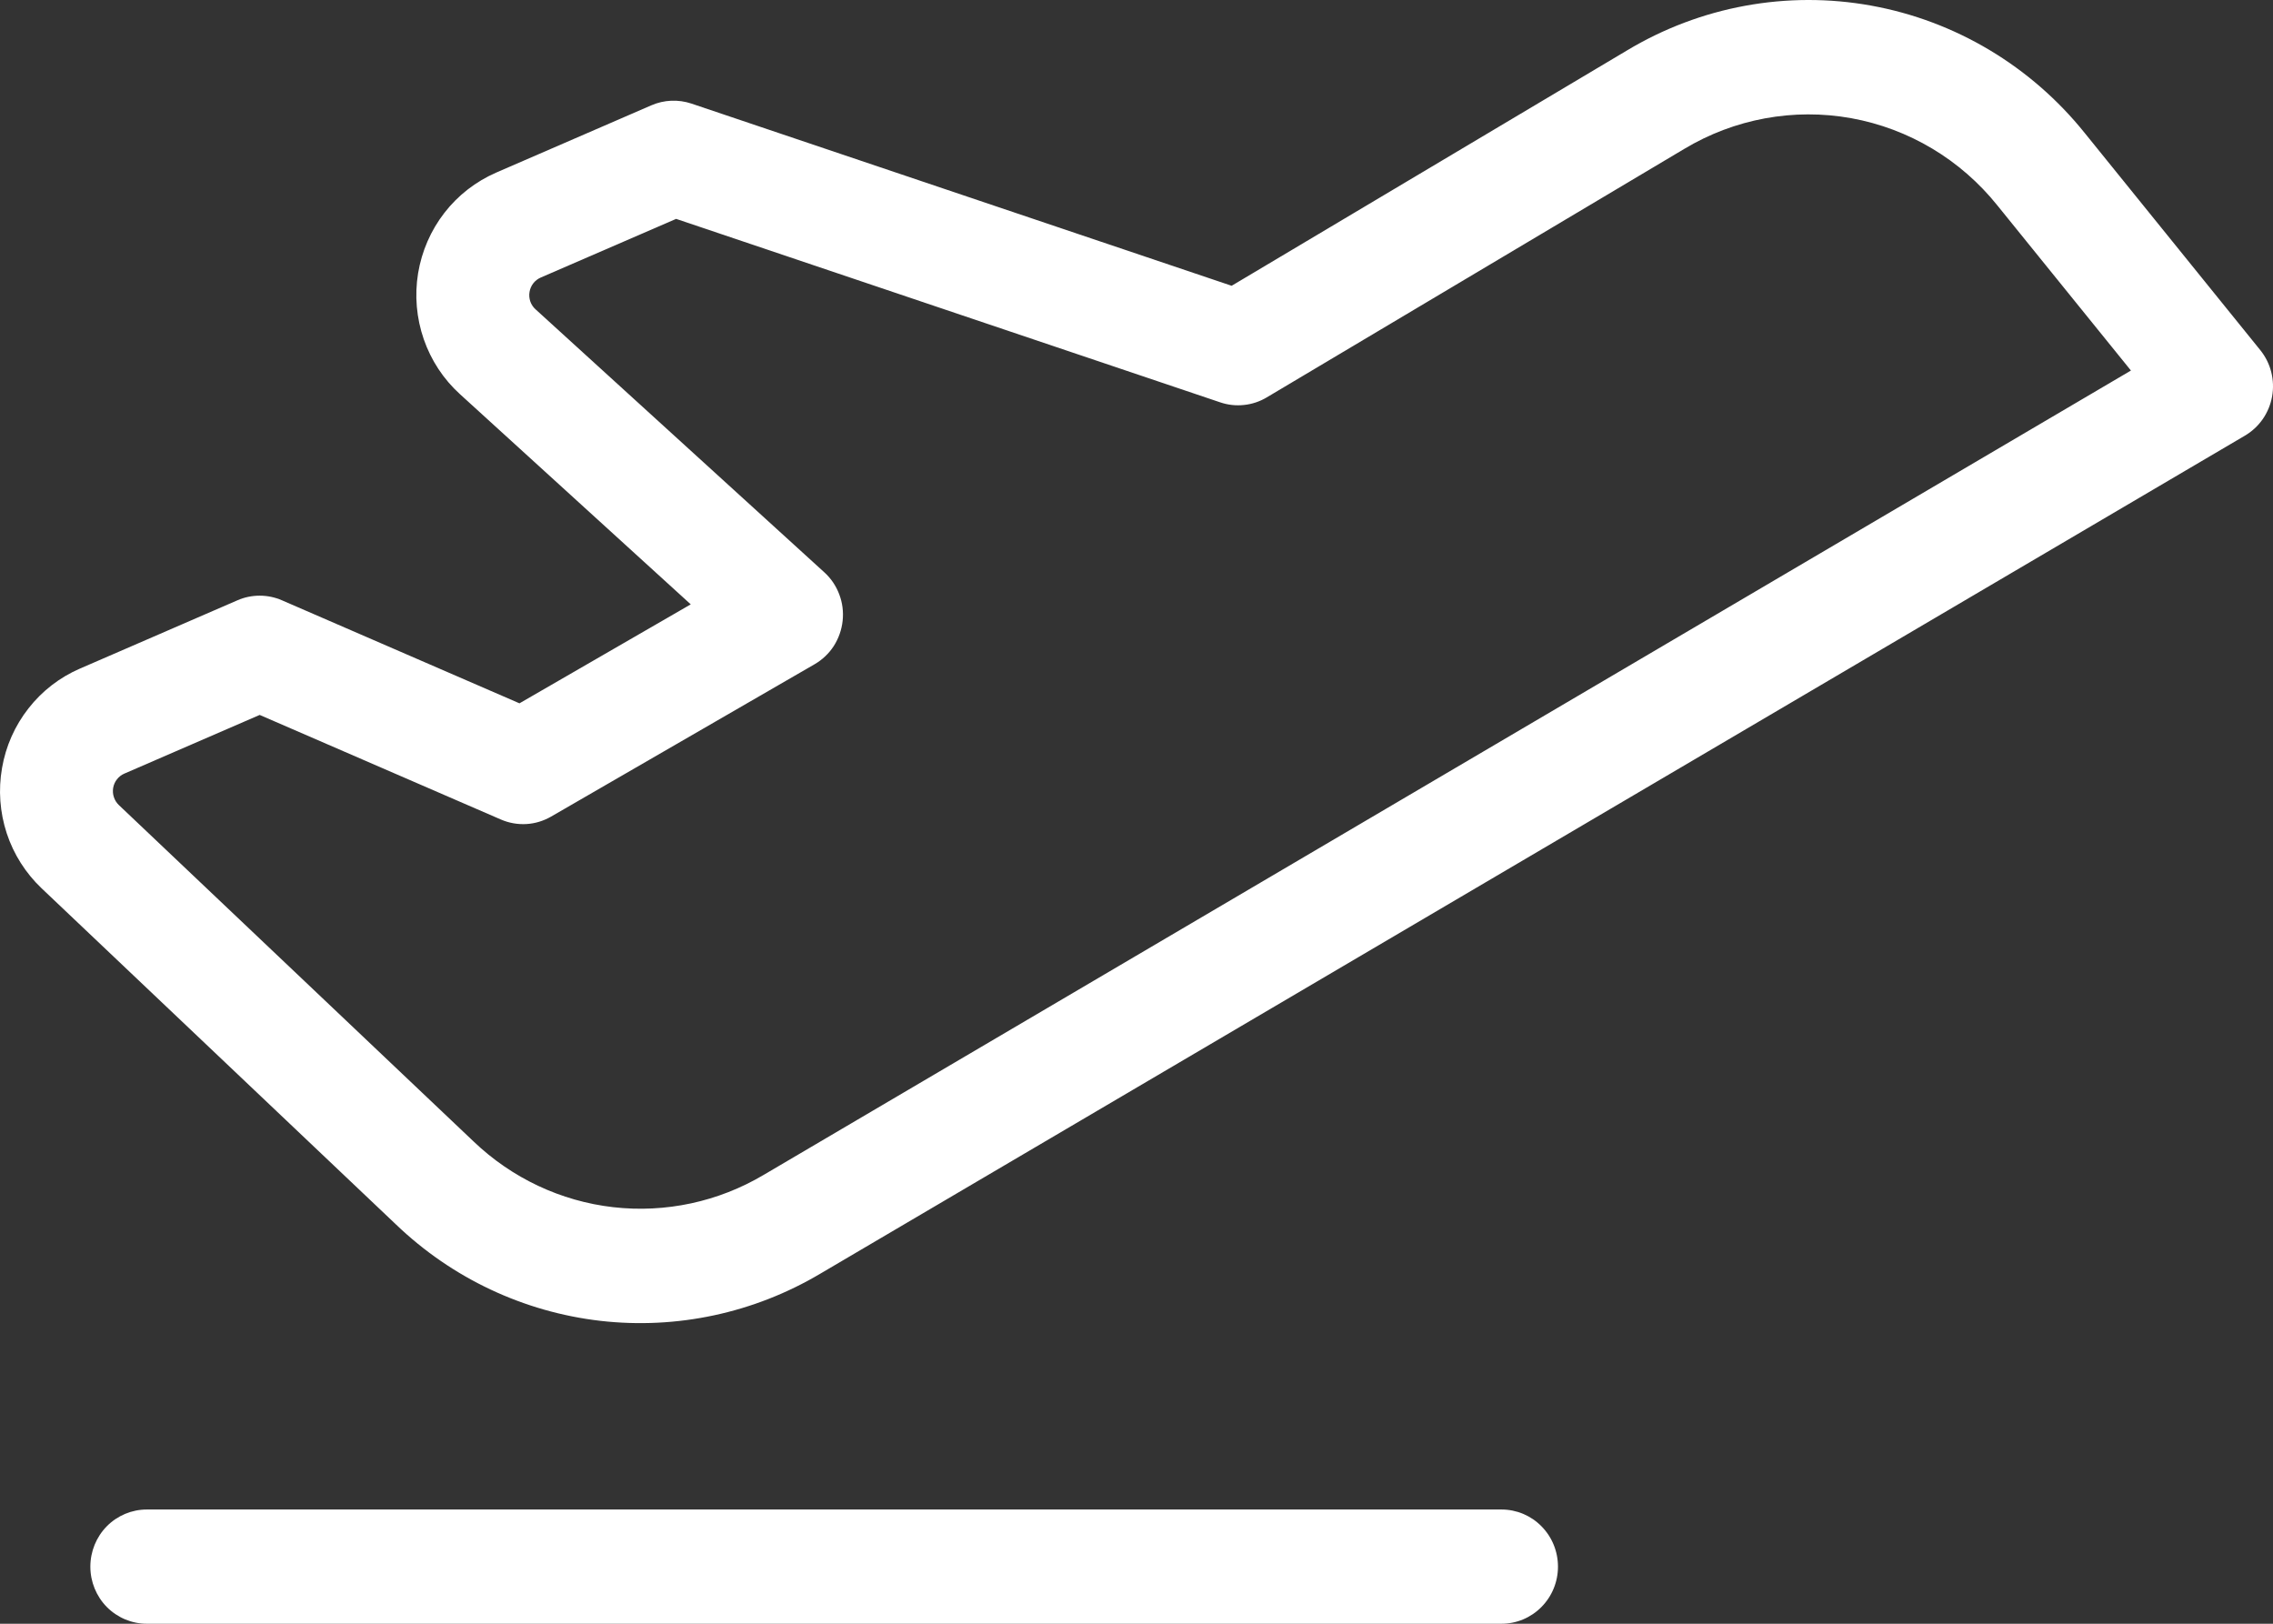 <?xml version="1.0" encoding="UTF-8"?> <svg xmlns="http://www.w3.org/2000/svg" width="28" height="20" viewBox="0 0 28 20" fill="none"><rect x="0" y="0" width="28" height="20" fill="#333333" stroke="none"/> <path d="M19.192 19.297C19.192 19.483 19.119 19.662 18.988 19.794C18.858 19.926 18.681 20 18.497 20H1.808C1.624 20 1.447 19.926 1.316 19.794C1.186 19.662 1.113 19.483 1.113 19.297C1.113 19.11 1.186 18.931 1.316 18.799C1.447 18.667 1.624 18.593 1.808 18.593H18.497C18.681 18.593 18.858 18.667 18.988 18.799C19.119 18.931 19.192 19.11 19.192 19.297ZM27.989 4.883C27.971 4.983 27.932 5.078 27.874 5.162C27.816 5.245 27.741 5.315 27.654 5.366L10.107 15.687C9.289 16.173 8.337 16.377 7.395 16.269C6.453 16.16 5.57 15.745 4.881 15.085L0.513 10.942C0.316 10.755 0.168 10.522 0.083 10.264C-0.002 10.005 -0.022 9.729 0.025 9.46C0.071 9.191 0.183 8.939 0.351 8.725C0.518 8.511 0.736 8.343 0.983 8.236L2.925 7.394C3.011 7.356 3.105 7.337 3.199 7.337C3.293 7.337 3.386 7.356 3.473 7.394L6.399 8.663L8.509 7.444L5.666 4.855C5.463 4.671 5.31 4.438 5.22 4.178C5.13 3.918 5.106 3.639 5.15 3.367C5.195 3.095 5.306 2.839 5.474 2.622C5.642 2.405 5.862 2.235 6.112 2.126L8.024 1.297C8.181 1.229 8.356 1.222 8.518 1.276L15.172 3.52L20.041 0.622C20.946 0.078 22.014 -0.118 23.049 0.069C24.085 0.256 25.02 0.814 25.683 1.641L27.843 4.312C27.907 4.391 27.953 4.483 27.978 4.581C28.003 4.68 28.007 4.783 27.989 4.883ZM26.25 4.564L24.606 2.532C24.153 1.966 23.513 1.584 22.805 1.456C22.096 1.328 21.365 1.463 20.746 1.835L15.604 4.895C15.519 4.946 15.423 4.978 15.325 4.988C15.226 4.999 15.126 4.988 15.032 4.956L8.329 2.696L6.66 3.419C6.624 3.435 6.593 3.459 6.569 3.49C6.545 3.521 6.529 3.558 6.523 3.596C6.516 3.635 6.52 3.675 6.532 3.712C6.545 3.749 6.567 3.783 6.596 3.809L10.154 7.049C10.236 7.123 10.299 7.216 10.338 7.32C10.378 7.424 10.392 7.536 10.38 7.647C10.368 7.757 10.331 7.863 10.271 7.957C10.211 8.05 10.129 8.127 10.034 8.182L6.789 10.058C6.695 10.112 6.591 10.144 6.484 10.15C6.376 10.156 6.269 10.137 6.17 10.094L3.199 8.806L1.531 9.529C1.496 9.544 1.465 9.568 1.441 9.599C1.417 9.629 1.401 9.665 1.394 9.704C1.388 9.742 1.39 9.782 1.403 9.819C1.415 9.856 1.436 9.889 1.464 9.916L5.833 14.059C6.304 14.51 6.908 14.795 7.552 14.869C8.197 14.943 8.849 14.803 9.408 14.471L26.25 4.564Z" fill="white"></path> </svg> 
